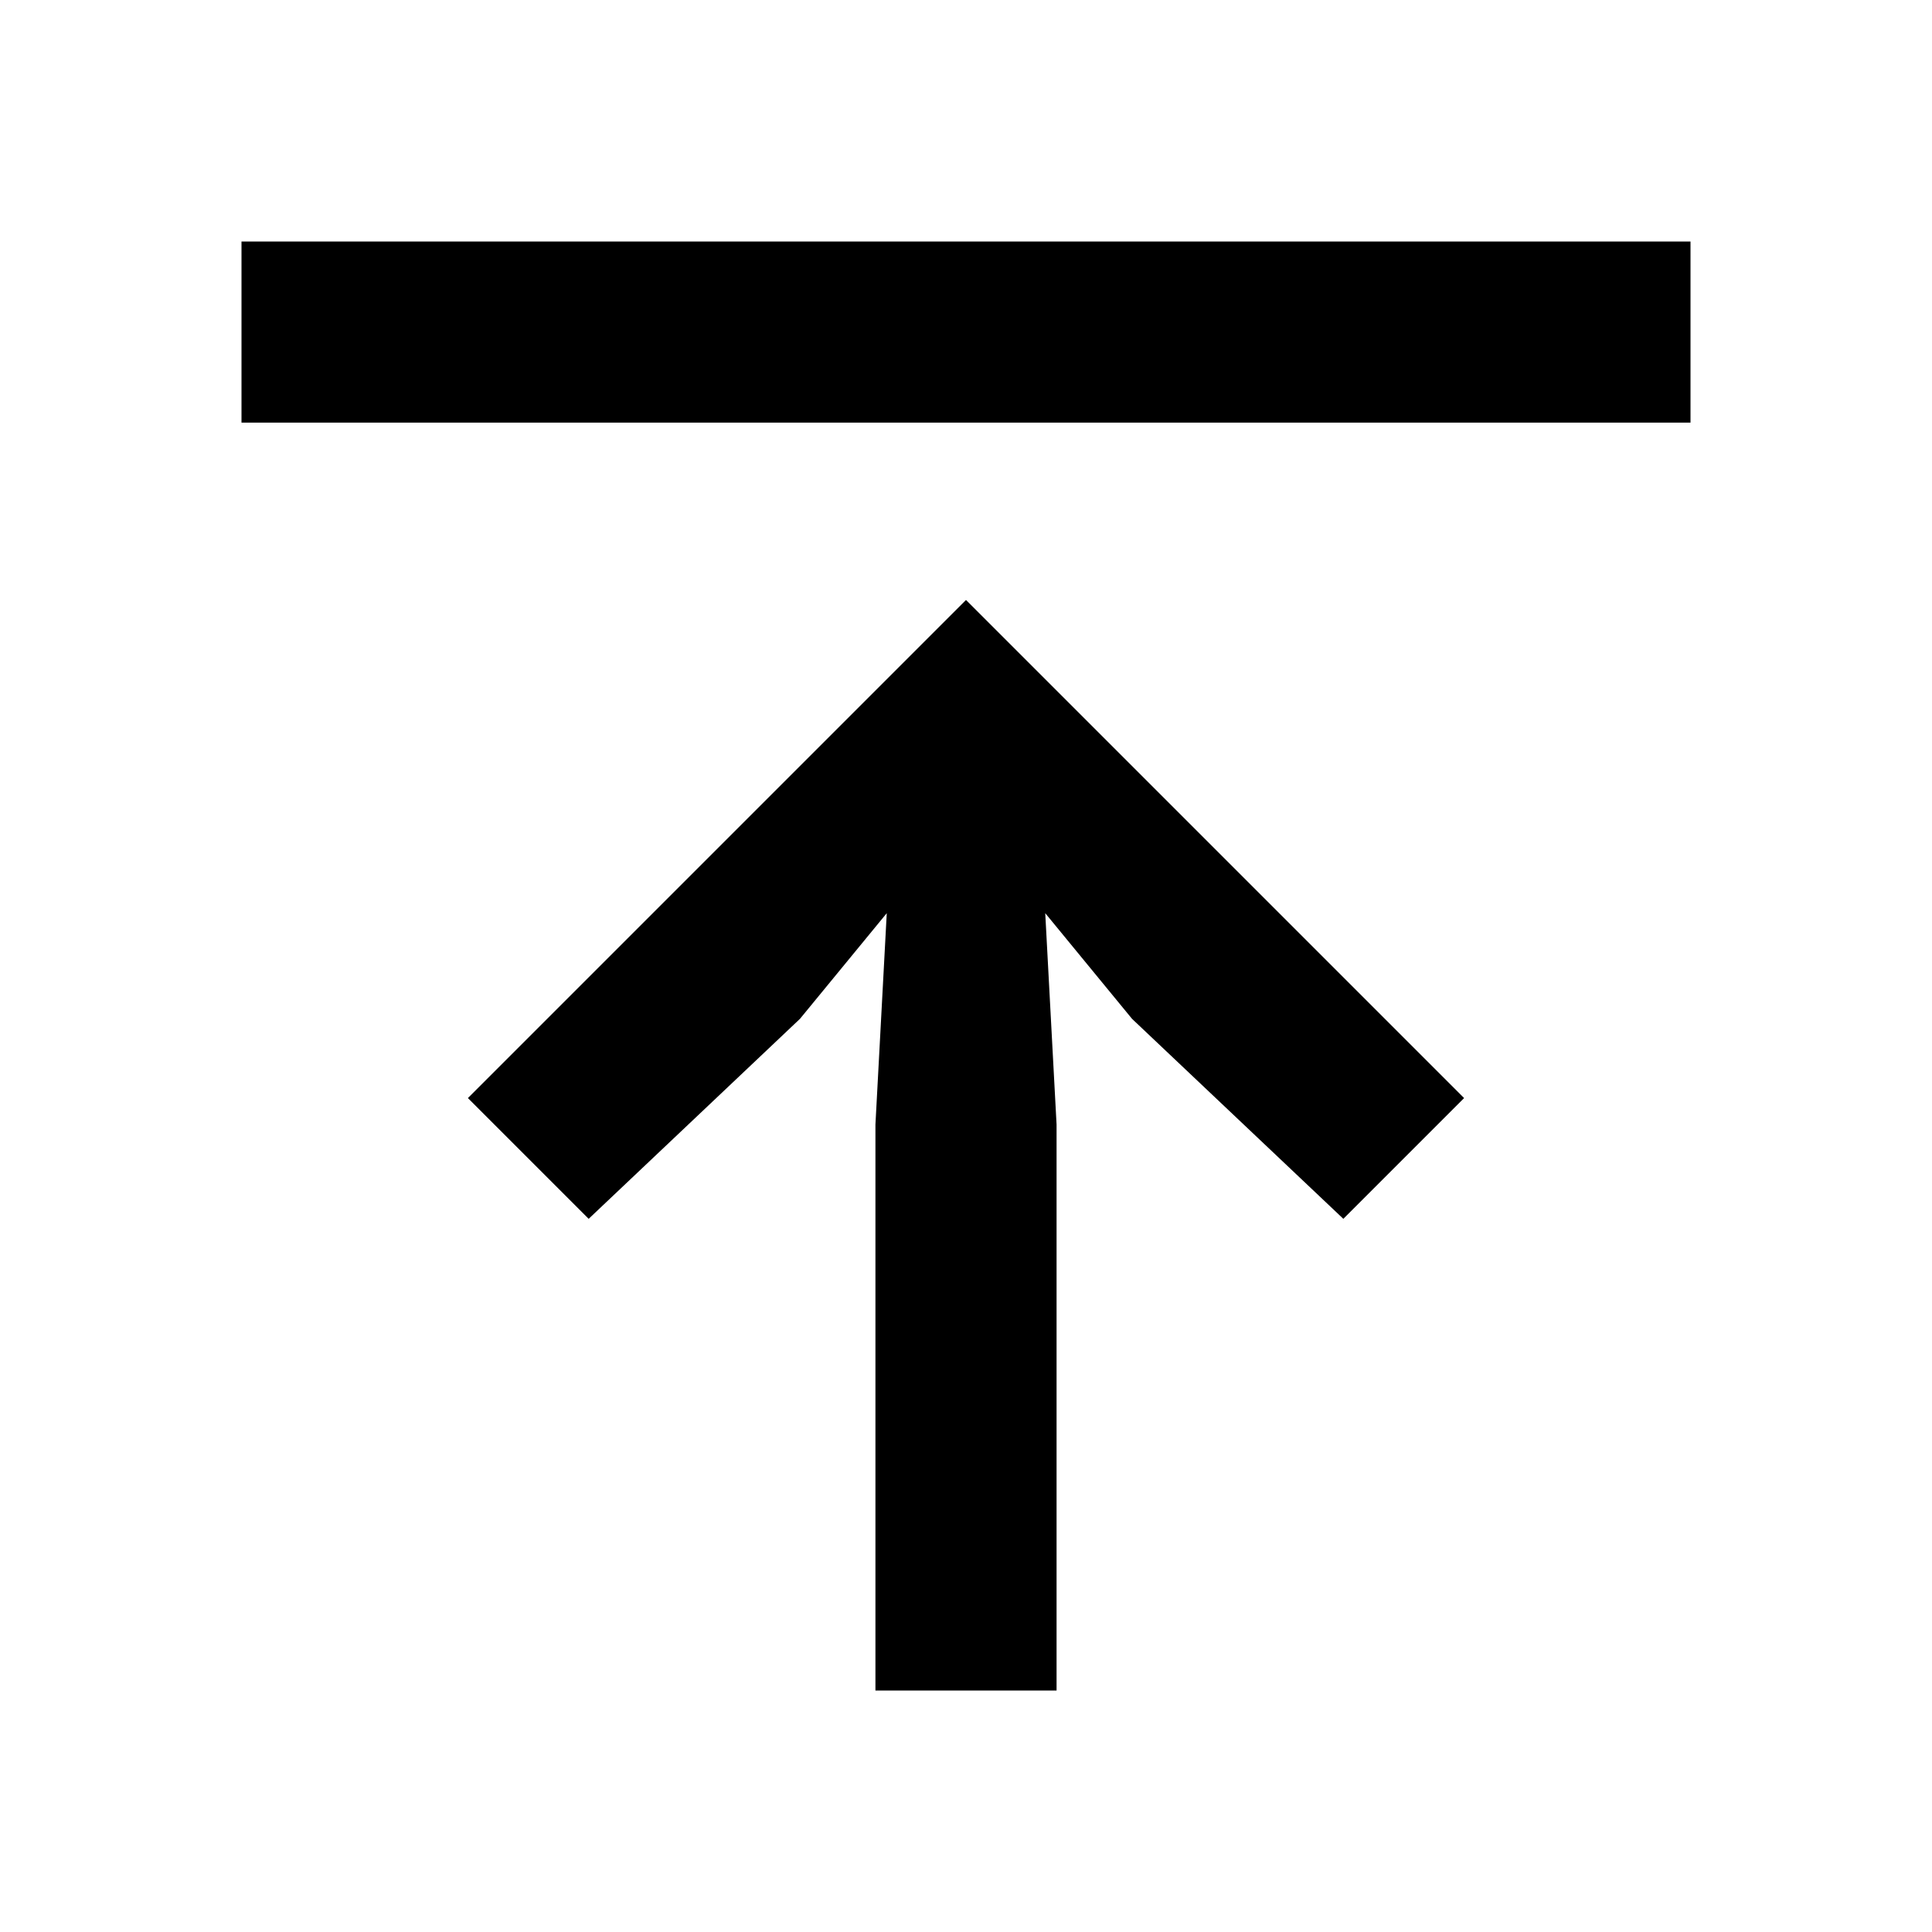 <?xml version="1.0" encoding="utf-8"?>
<svg fill="#000000" width="800px" height="800px" viewBox="0 0 512 512" xmlns="http://www.w3.org/2000/svg" ><title>upload</title><path d="M64 64L448 64 448 112 64 112 64 64ZM232 298L235 242 212 270 156 323 124 291 256 159 388 291 356 323 300 270 277 242 280 298 280 448 232 448 232 298Z" /></svg>